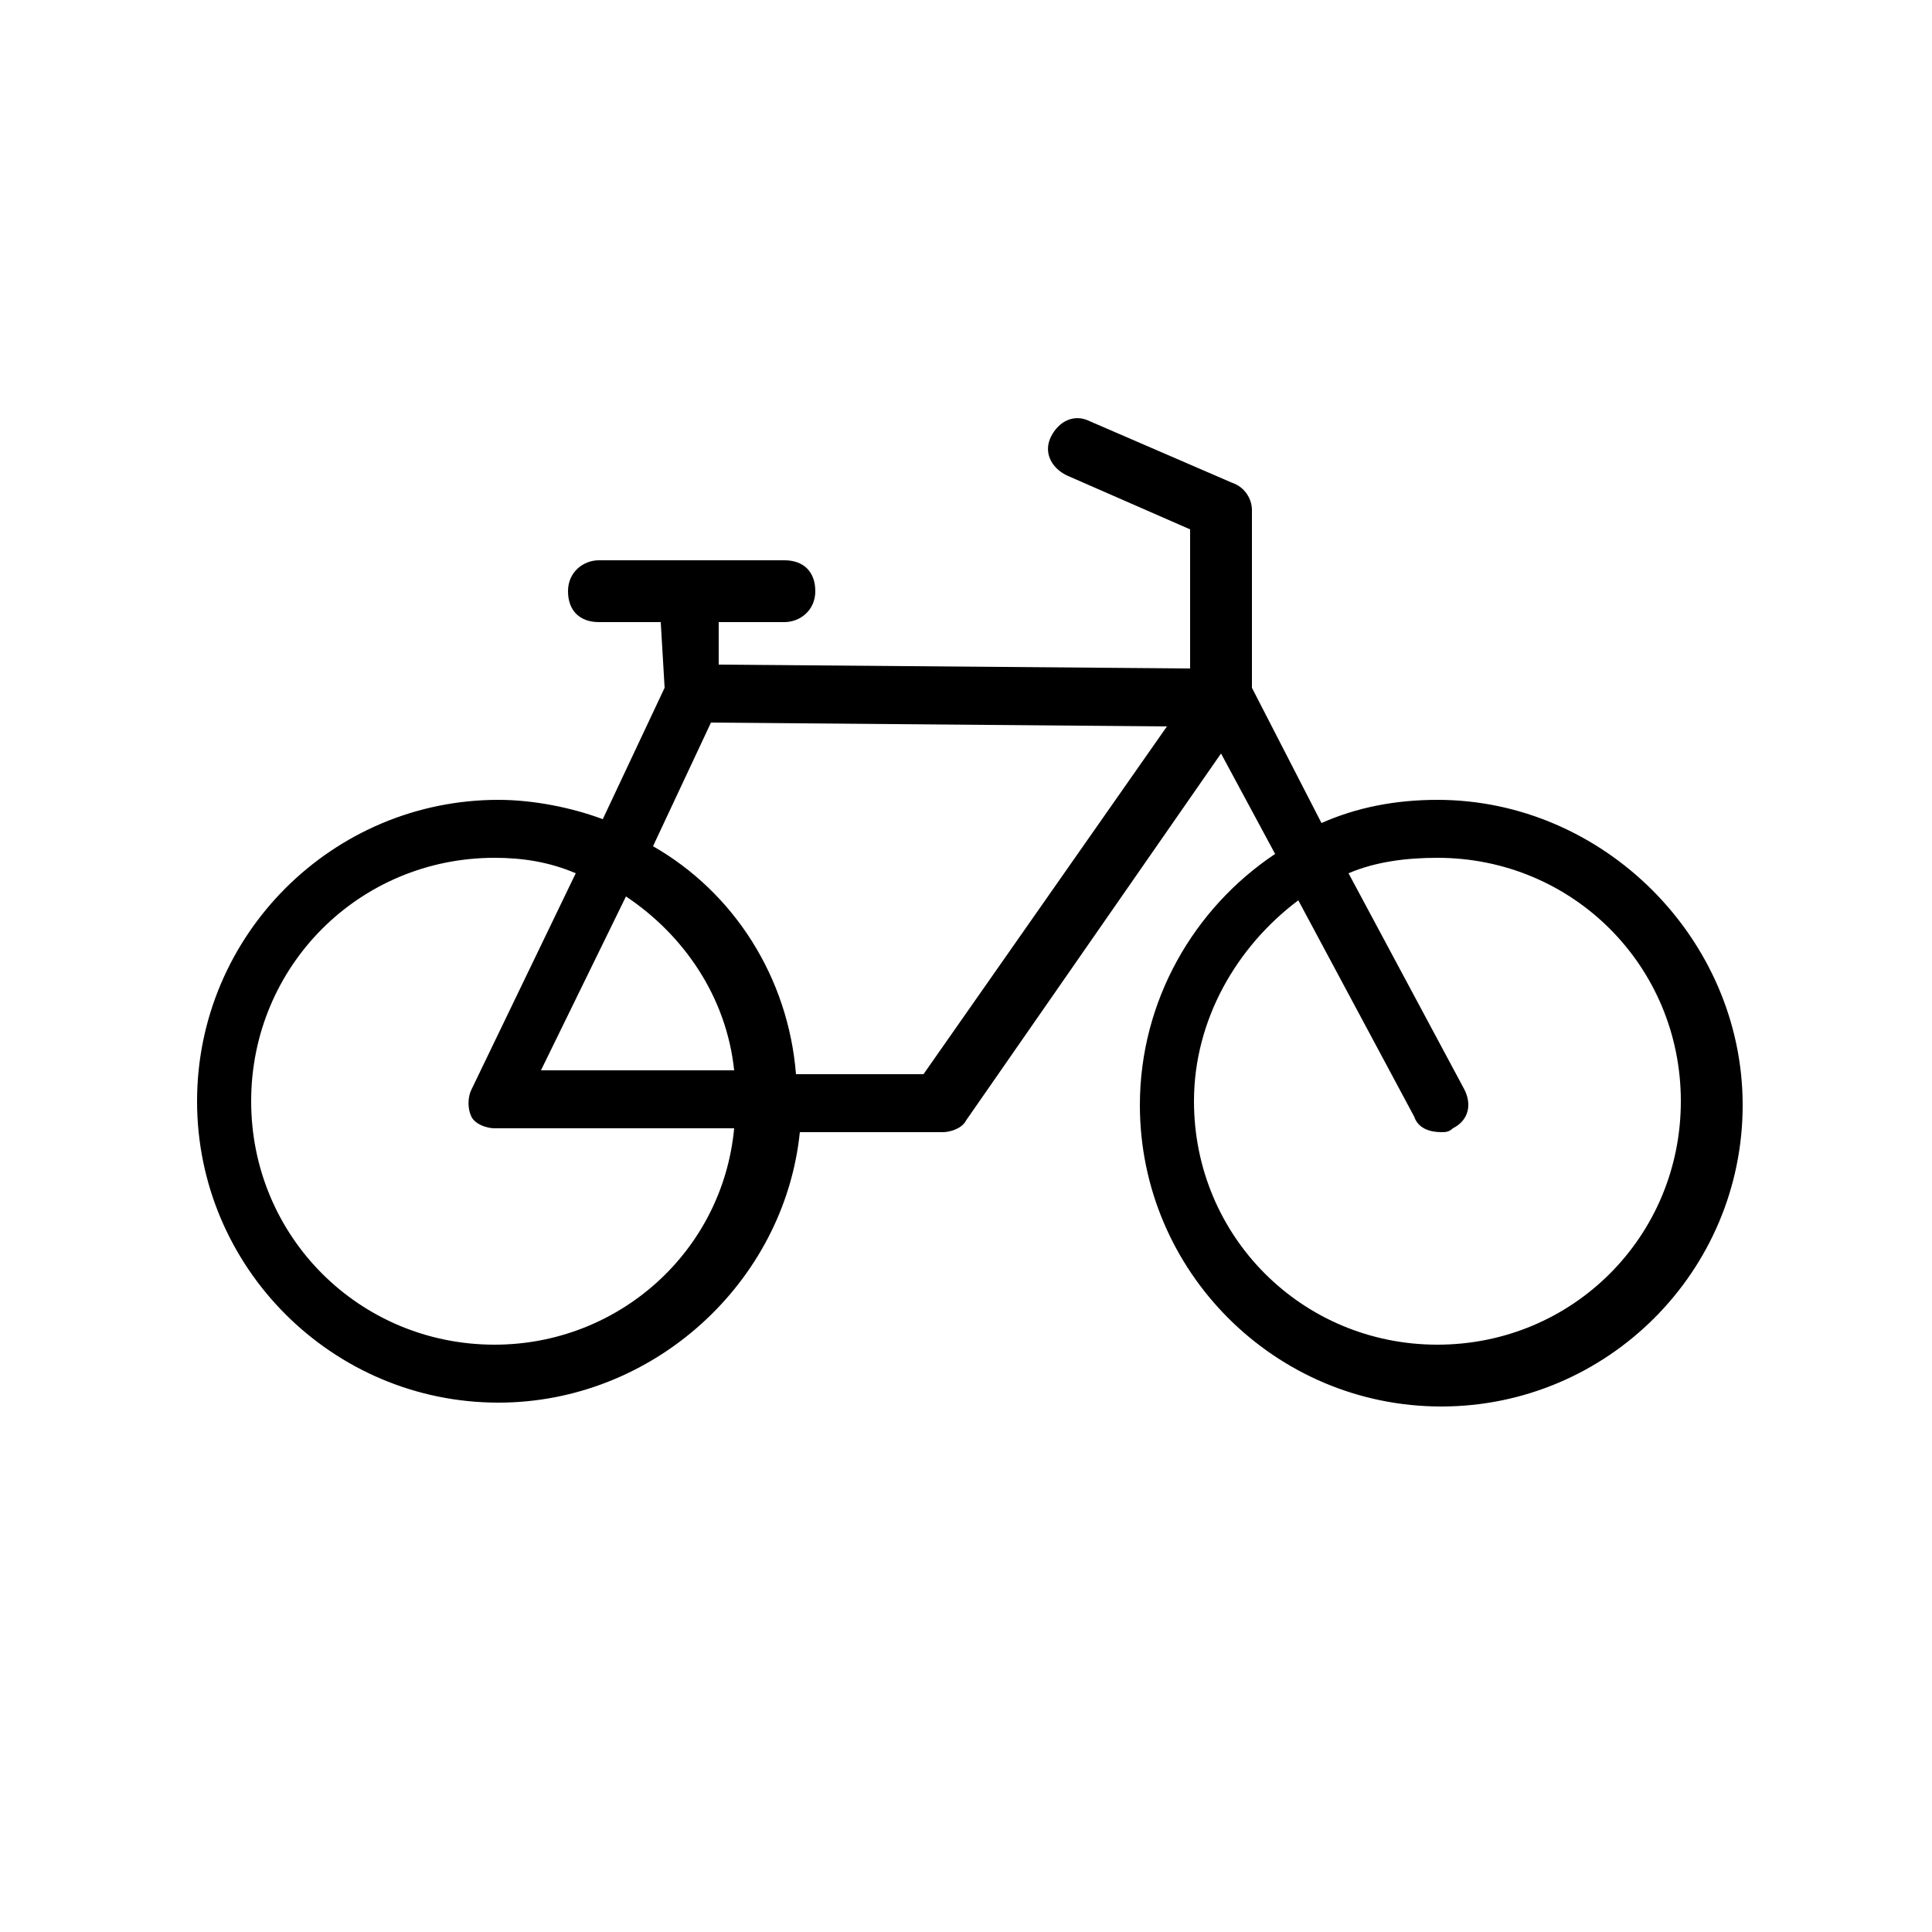 <?xml version="1.0" encoding="utf-8"?>
<!-- Generator: Adobe Illustrator 24.3.0, SVG Export Plug-In . SVG Version: 6.00 Build 0)  -->
<svg version="1.1" id="icon" xmlns="http://www.w3.org/2000/svg" xmlns:xlink="http://www.w3.org/1999/xlink" x="0px" y="0px"
	 viewBox="0 0 50 50" style="enable-background:new 0 0 50 50;" xml:space="preserve">

<path id="Rechteck_99" fill="none" d="M25,0L25,0c13.8,0,25,11.2,25,25l0,0c0,13.8-11.2,25-25,25l0,0C11.2,50,0,38.8,0,25l0,0
	C0,11.2,11.2,0,25,0z" />
<path style="fill:currentColor;" d="M37.2,20.7c-1.1,0-2.1,0.2-3,0.6l-1.8-3.5v-4.6c0-0.3-0.2-0.6-0.5-0.7l-3.7-1.6c-0.4-0.2-0.8,0-1,0.4
	s0,0.8,0.4,1l3.2,1.4v3.6l-12.2-0.1v-1.1h1.7c0.4,0,0.8-0.3,0.8-0.8s-0.3-0.8-0.8-0.8h-4.8c-0.4,0-0.8,0.3-0.8,0.8s0.3,0.8,0.8,0.8
	h1.6l0.1,1.7l-1.6,3.4c-0.8-0.3-1.8-0.5-2.7-0.5c-4.3,0-7.8,3.5-7.8,7.8s3.5,7.8,7.8,7.8c4,0,7.4-3.1,7.8-7h3.7
	c0.2,0,0.5-0.1,0.6-0.3l6.6-9.5l1.4,2.6c-2.1,1.4-3.5,3.8-3.5,6.5c0,4.3,3.5,7.8,7.8,7.8s7.8-3.5,7.8-7.8S41.5,20.7,37.2,20.7z
	 M12.8,34.8c-3.5,0-6.3-2.8-6.3-6.3s2.8-6.3,6.3-6.3c0.7,0,1.4,0.1,2.1,0.4l-2.7,5.6c-0.1,0.2-0.1,0.5,0,0.7s0.4,0.3,0.6,0.3H19
	C18.7,32.4,16,34.8,12.8,34.8z M16.2,23.2c1.5,1,2.6,2.6,2.8,4.5h-5L16.2,23.2z M23.9,27.8h-3.3c-0.2-2.5-1.6-4.7-3.7-5.9l1.5-3.2
	l11.8,0.1L23.9,27.8z M37.2,34.8c-3.5,0-6.3-2.8-6.3-6.3c0-2.1,1.1-4,2.7-5.2l3,5.6c0.1,0.3,0.4,0.4,0.7,0.4c0.1,0,0.2,0,0.3-0.1
	c0.4-0.2,0.5-0.6,0.3-1l-3-5.6c0.7-0.3,1.5-0.4,2.3-0.4c3.5,0,6.3,2.8,6.3,6.3S40.7,34.8,37.2,34.8z"/>
</svg>
